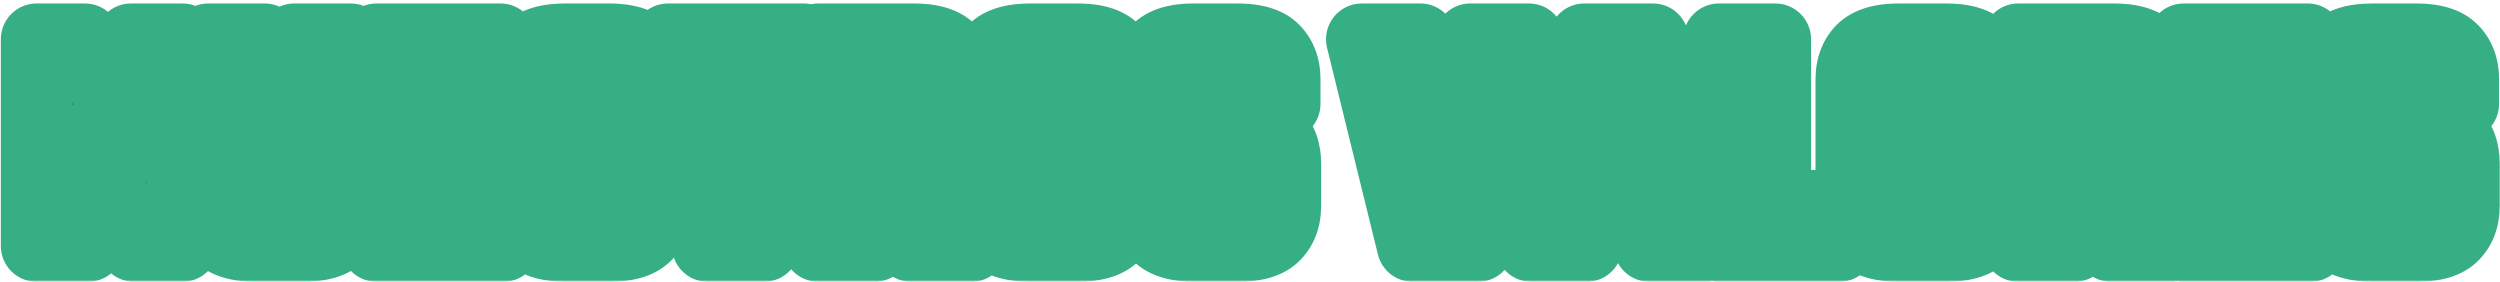<?xml version="1.0" encoding="UTF-8"?> <svg xmlns="http://www.w3.org/2000/svg" width="559" height="63" viewBox="0 0 559 63" fill="none"><mask id="path-1-outside-1_141_74" maskUnits="userSpaceOnUse" x="-0.5" y="0" width="560" height="63" fill="black"><rect fill="white" x="-0.5" width="560" height="63"></rect><path d="M29.281 8.776H40.801V55H30.001L19.705 30.736V55H8.185V8.776H18.985L29.281 33.472V8.776ZM65.799 44.416V8.776H78.399V46.072C78.399 48.76 77.583 50.92 75.951 52.552C74.367 54.184 71.655 55 67.815 55H61.623V46H63.999C64.623 46 65.079 45.88 65.367 45.64C65.655 45.352 65.799 44.944 65.799 44.416ZM59.175 8.776V44.416C59.175 44.944 59.319 45.352 59.607 45.64C59.895 45.88 60.351 46 60.975 46H63.351V55H57.159C53.319 55 50.583 54.184 48.951 52.552C47.367 50.92 46.575 48.76 46.575 46.072V8.776H59.175ZM84.192 8.776H96.793V55H84.192V8.776ZM109.825 27.208V36.208H89.593V27.208H109.825ZM111.913 8.776V17.776H88.656V8.776H111.913ZM112.561 46V55H88.656V46H112.561ZM134.248 44.416V37.864C134.248 37.336 134.104 36.952 133.816 36.712C133.528 36.424 133.072 36.28 132.448 36.28H125.536C121.792 36.28 119.224 35.44 117.832 33.76C116.488 32.08 115.816 29.896 115.816 27.208V17.704C115.816 15.016 116.608 12.856 118.192 11.224C119.776 9.592 122.488 8.776 126.328 8.776H136.192C140.032 8.776 142.744 9.592 144.328 11.224C145.912 12.856 146.704 15.016 146.704 17.704V23.248H134.104V19.36C134.104 18.832 133.96 18.448 133.672 18.208C133.384 17.92 132.928 17.776 132.304 17.776H130.216C129.592 17.776 129.136 17.92 128.848 18.208C128.56 18.448 128.416 18.832 128.416 19.36V26.2C128.416 26.728 128.56 27.136 128.848 27.424C129.136 27.664 129.592 27.784 130.216 27.784H136.984C140.728 27.784 143.296 28.576 144.688 30.16C146.128 31.744 146.848 33.88 146.848 36.568V46.072C146.848 48.76 146.056 50.92 144.472 52.552C142.888 54.184 140.176 55 136.336 55H126.544C122.704 55 119.968 54.184 118.336 52.552C116.752 50.92 115.96 48.76 115.96 46.072V40.528H128.56V44.416C128.56 44.944 128.704 45.352 128.992 45.64C129.28 45.88 129.736 46 130.36 46H132.448C133.072 46 133.528 45.88 133.816 45.64C134.104 45.352 134.248 44.944 134.248 44.416ZM158.239 13.096H170.839V55H158.239V13.096ZM179.767 8.776V17.776H149.383V8.776H179.767ZM202.35 28.432V19.36C202.35 18.832 202.206 18.448 201.918 18.208C201.63 17.92 201.174 17.776 200.55 17.776H187.158V8.776H204.366C208.206 8.776 210.918 9.592 212.502 11.224C214.134 12.856 214.95 15.016 214.95 17.704V29.656C214.95 32.344 214.134 34.504 212.502 36.136C210.918 37.768 208.206 38.584 204.366 38.584H187.158V30.016H200.55C201.174 30.016 201.63 29.896 201.918 29.656C202.206 29.368 202.35 28.96 202.35 28.432ZM182.982 8.776H195.582V55H182.982V8.776ZM194.142 33.544H206.454L217.254 55H203.718L194.142 33.544ZM238.974 28.072V19.36C238.974 18.832 238.83 18.448 238.542 18.208C238.254 17.92 237.798 17.776 237.174 17.776H234.798V8.776H240.99C244.83 8.776 247.542 9.592 249.126 11.224C250.758 12.856 251.574 15.016 251.574 17.704V28.072H238.974ZM238.974 44.416V27.136H251.574V46.072C251.574 48.76 250.758 50.92 249.126 52.552C247.542 54.184 244.83 55 240.99 55H234.798V46H237.174C237.798 46 238.254 45.88 238.542 45.64C238.83 45.352 238.974 44.944 238.974 44.416ZM232.35 19.36V28.072H219.75V17.704C219.75 15.016 220.542 12.856 222.126 11.224C223.758 9.592 226.494 8.776 230.334 8.776H236.526V17.776H234.15C233.526 17.776 233.07 17.92 232.782 18.208C232.494 18.448 232.35 18.832 232.35 19.36ZM232.35 27.136V44.416C232.35 44.944 232.494 45.352 232.782 45.64C233.07 45.88 233.526 46 234.15 46H236.526V55H230.334C226.494 55 223.758 54.184 222.126 52.552C220.542 50.92 219.75 48.76 219.75 46.072V27.136H232.35ZM274.803 44.416V37.864C274.803 37.336 274.659 36.952 274.371 36.712C274.083 36.424 273.627 36.28 273.003 36.28H266.091C262.347 36.28 259.779 35.44 258.387 33.76C257.043 32.08 256.371 29.896 256.371 27.208V17.704C256.371 15.016 257.163 12.856 258.747 11.224C260.331 9.592 263.043 8.776 266.883 8.776H276.747C280.587 8.776 283.299 9.592 284.883 11.224C286.467 12.856 287.259 15.016 287.259 17.704V23.248H274.659V19.36C274.659 18.832 274.515 18.448 274.227 18.208C273.939 17.92 273.483 17.776 272.859 17.776H270.771C270.147 17.776 269.691 17.92 269.403 18.208C269.115 18.448 268.971 18.832 268.971 19.36V26.2C268.971 26.728 269.115 27.136 269.403 27.424C269.691 27.664 270.147 27.784 270.771 27.784H277.539C281.283 27.784 283.851 28.576 285.243 30.16C286.683 31.744 287.403 33.88 287.403 36.568V46.072C287.403 48.76 286.611 50.92 285.027 52.552C283.443 54.184 280.731 55 276.891 55H267.099C263.259 55 260.523 54.184 258.891 52.552C257.307 50.92 256.515 48.76 256.515 46.072V40.528H269.115V44.416C269.115 44.944 269.259 45.352 269.547 45.64C269.835 45.88 270.291 46 270.915 46H273.003C273.627 46 274.083 45.88 274.371 45.64C274.659 45.352 274.803 44.944 274.803 44.416ZM328.76 8.776H341.864L330.488 55H315.872L304.496 8.776H317.6L323.144 39.664L328.76 8.776ZM373.559 39.16V48.088H350.447V39.16H373.559ZM381.479 55H368.807L361.895 22.528L354.767 55H342.383L354.263 8.776H369.599L381.479 55ZM384.357 8.776H396.957V55H384.357V8.776ZM388.533 55V46H411.285V55H388.533ZM433.177 28.072V19.36C433.177 18.832 433.033 18.448 432.745 18.208C432.457 17.92 432.001 17.776 431.377 17.776H429.001V8.776H435.193C439.033 8.776 441.745 9.592 443.329 11.224C444.961 12.856 445.777 15.016 445.777 17.704V28.072H433.177ZM433.177 44.416V27.136H445.777V46.072C445.777 48.76 444.961 50.92 443.329 52.552C441.745 54.184 439.033 55 435.193 55H429.001V46H431.377C432.001 46 432.457 45.88 432.745 45.64C433.033 45.352 433.177 44.944 433.177 44.416ZM426.553 19.36V28.072H413.953V17.704C413.953 15.016 414.745 12.856 416.329 11.224C417.961 9.592 420.697 8.776 424.537 8.776H430.729V17.776H428.353C427.729 17.776 427.273 17.92 426.985 18.208C426.697 18.448 426.553 18.832 426.553 19.36ZM426.553 27.136V44.416C426.553 44.944 426.697 45.352 426.985 45.64C427.273 45.88 427.729 46 428.353 46H430.729V55H424.537C420.697 55 417.961 54.184 416.329 52.552C414.745 50.92 413.953 48.76 413.953 46.072V27.136H426.553ZM470.662 28.432V19.36C470.662 18.832 470.518 18.448 470.23 18.208C469.942 17.92 469.486 17.776 468.862 17.776H455.47V8.776H472.678C476.518 8.776 479.23 9.592 480.814 11.224C482.446 12.856 483.262 15.016 483.262 17.704V29.656C483.262 32.344 482.446 34.504 480.814 36.136C479.23 37.768 476.518 38.584 472.678 38.584H455.47V30.016H468.862C469.486 30.016 469.942 29.896 470.23 29.656C470.518 29.368 470.662 28.96 470.662 28.432ZM451.294 8.776H463.894V55H451.294V8.776ZM462.454 33.544H474.766L485.566 55H472.03L462.454 33.544ZM488.278 8.776H500.878V55H488.278V8.776ZM513.91 27.208V36.208H493.678V27.208H513.91ZM515.998 8.776V17.776H492.742V8.776H515.998ZM516.646 46V55H492.742V46H516.646ZM538.334 44.416V37.864C538.334 37.336 538.19 36.952 537.902 36.712C537.614 36.424 537.158 36.28 536.534 36.28H529.622C525.878 36.28 523.31 35.44 521.918 33.76C520.574 32.08 519.902 29.896 519.902 27.208V17.704C519.902 15.016 520.694 12.856 522.278 11.224C523.862 9.592 526.574 8.776 530.414 8.776H540.278C544.118 8.776 546.83 9.592 548.414 11.224C549.998 12.856 550.79 15.016 550.79 17.704V23.248H538.19V19.36C538.19 18.832 538.046 18.448 537.758 18.208C537.47 17.92 537.014 17.776 536.39 17.776H534.302C533.678 17.776 533.222 17.92 532.934 18.208C532.646 18.448 532.502 18.832 532.502 19.36V26.2C532.502 26.728 532.646 27.136 532.934 27.424C533.222 27.664 533.678 27.784 534.302 27.784H541.07C544.814 27.784 547.382 28.576 548.774 30.16C550.214 31.744 550.934 33.88 550.934 36.568V46.072C550.934 48.76 550.142 50.92 548.558 52.552C546.974 54.184 544.262 55 540.422 55H530.63C526.79 55 524.054 54.184 522.422 52.552C520.838 50.92 520.046 48.76 520.046 46.072V40.528H532.646V44.416C532.646 44.944 532.79 45.352 533.078 45.64C533.366 45.88 533.822 46 534.446 46H536.534C537.158 46 537.614 45.88 537.902 45.64C538.19 45.352 538.334 44.944 538.334 44.416Z"></path></mask><path d="M29.281 8.776H40.801V55H30.001L19.705 30.736V55H8.185V8.776H18.985L29.281 33.472V8.776ZM65.799 44.416V8.776H78.399V46.072C78.399 48.76 77.583 50.92 75.951 52.552C74.367 54.184 71.655 55 67.815 55H61.623V46H63.999C64.623 46 65.079 45.88 65.367 45.64C65.655 45.352 65.799 44.944 65.799 44.416ZM59.175 8.776V44.416C59.175 44.944 59.319 45.352 59.607 45.64C59.895 45.88 60.351 46 60.975 46H63.351V55H57.159C53.319 55 50.583 54.184 48.951 52.552C47.367 50.92 46.575 48.76 46.575 46.072V8.776H59.175ZM84.192 8.776H96.793V55H84.192V8.776ZM109.825 27.208V36.208H89.593V27.208H109.825ZM111.913 8.776V17.776H88.656V8.776H111.913ZM112.561 46V55H88.656V46H112.561ZM134.248 44.416V37.864C134.248 37.336 134.104 36.952 133.816 36.712C133.528 36.424 133.072 36.28 132.448 36.28H125.536C121.792 36.28 119.224 35.44 117.832 33.76C116.488 32.08 115.816 29.896 115.816 27.208V17.704C115.816 15.016 116.608 12.856 118.192 11.224C119.776 9.592 122.488 8.776 126.328 8.776H136.192C140.032 8.776 142.744 9.592 144.328 11.224C145.912 12.856 146.704 15.016 146.704 17.704V23.248H134.104V19.36C134.104 18.832 133.96 18.448 133.672 18.208C133.384 17.92 132.928 17.776 132.304 17.776H130.216C129.592 17.776 129.136 17.92 128.848 18.208C128.56 18.448 128.416 18.832 128.416 19.36V26.2C128.416 26.728 128.56 27.136 128.848 27.424C129.136 27.664 129.592 27.784 130.216 27.784H136.984C140.728 27.784 143.296 28.576 144.688 30.16C146.128 31.744 146.848 33.88 146.848 36.568V46.072C146.848 48.76 146.056 50.92 144.472 52.552C142.888 54.184 140.176 55 136.336 55H126.544C122.704 55 119.968 54.184 118.336 52.552C116.752 50.92 115.96 48.76 115.96 46.072V40.528H128.56V44.416C128.56 44.944 128.704 45.352 128.992 45.64C129.28 45.88 129.736 46 130.36 46H132.448C133.072 46 133.528 45.88 133.816 45.64C134.104 45.352 134.248 44.944 134.248 44.416ZM158.239 13.096H170.839V55H158.239V13.096ZM179.767 8.776V17.776H149.383V8.776H179.767ZM202.35 28.432V19.36C202.35 18.832 202.206 18.448 201.918 18.208C201.63 17.92 201.174 17.776 200.55 17.776H187.158V8.776H204.366C208.206 8.776 210.918 9.592 212.502 11.224C214.134 12.856 214.95 15.016 214.95 17.704V29.656C214.95 32.344 214.134 34.504 212.502 36.136C210.918 37.768 208.206 38.584 204.366 38.584H187.158V30.016H200.55C201.174 30.016 201.63 29.896 201.918 29.656C202.206 29.368 202.35 28.96 202.35 28.432ZM182.982 8.776H195.582V55H182.982V8.776ZM194.142 33.544H206.454L217.254 55H203.718L194.142 33.544ZM238.974 28.072V19.36C238.974 18.832 238.83 18.448 238.542 18.208C238.254 17.92 237.798 17.776 237.174 17.776H234.798V8.776H240.99C244.83 8.776 247.542 9.592 249.126 11.224C250.758 12.856 251.574 15.016 251.574 17.704V28.072H238.974ZM238.974 44.416V27.136H251.574V46.072C251.574 48.76 250.758 50.92 249.126 52.552C247.542 54.184 244.83 55 240.99 55H234.798V46H237.174C237.798 46 238.254 45.88 238.542 45.64C238.83 45.352 238.974 44.944 238.974 44.416ZM232.35 19.36V28.072H219.75V17.704C219.75 15.016 220.542 12.856 222.126 11.224C223.758 9.592 226.494 8.776 230.334 8.776H236.526V17.776H234.15C233.526 17.776 233.07 17.92 232.782 18.208C232.494 18.448 232.35 18.832 232.35 19.36ZM232.35 27.136V44.416C232.35 44.944 232.494 45.352 232.782 45.64C233.07 45.88 233.526 46 234.15 46H236.526V55H230.334C226.494 55 223.758 54.184 222.126 52.552C220.542 50.92 219.75 48.76 219.75 46.072V27.136H232.35ZM274.803 44.416V37.864C274.803 37.336 274.659 36.952 274.371 36.712C274.083 36.424 273.627 36.28 273.003 36.28H266.091C262.347 36.28 259.779 35.44 258.387 33.76C257.043 32.08 256.371 29.896 256.371 27.208V17.704C256.371 15.016 257.163 12.856 258.747 11.224C260.331 9.592 263.043 8.776 266.883 8.776H276.747C280.587 8.776 283.299 9.592 284.883 11.224C286.467 12.856 287.259 15.016 287.259 17.704V23.248H274.659V19.36C274.659 18.832 274.515 18.448 274.227 18.208C273.939 17.92 273.483 17.776 272.859 17.776H270.771C270.147 17.776 269.691 17.92 269.403 18.208C269.115 18.448 268.971 18.832 268.971 19.36V26.2C268.971 26.728 269.115 27.136 269.403 27.424C269.691 27.664 270.147 27.784 270.771 27.784H277.539C281.283 27.784 283.851 28.576 285.243 30.16C286.683 31.744 287.403 33.88 287.403 36.568V46.072C287.403 48.76 286.611 50.92 285.027 52.552C283.443 54.184 280.731 55 276.891 55H267.099C263.259 55 260.523 54.184 258.891 52.552C257.307 50.92 256.515 48.76 256.515 46.072V40.528H269.115V44.416C269.115 44.944 269.259 45.352 269.547 45.64C269.835 45.88 270.291 46 270.915 46H273.003C273.627 46 274.083 45.88 274.371 45.64C274.659 45.352 274.803 44.944 274.803 44.416ZM328.76 8.776H341.864L330.488 55H315.872L304.496 8.776H317.6L323.144 39.664L328.76 8.776ZM373.559 39.16V48.088H350.447V39.16H373.559ZM381.479 55H368.807L361.895 22.528L354.767 55H342.383L354.263 8.776H369.599L381.479 55ZM384.357 8.776H396.957V55H384.357V8.776ZM388.533 55V46H411.285V55H388.533ZM433.177 28.072V19.36C433.177 18.832 433.033 18.448 432.745 18.208C432.457 17.92 432.001 17.776 431.377 17.776H429.001V8.776H435.193C439.033 8.776 441.745 9.592 443.329 11.224C444.961 12.856 445.777 15.016 445.777 17.704V28.072H433.177ZM433.177 44.416V27.136H445.777V46.072C445.777 48.76 444.961 50.92 443.329 52.552C441.745 54.184 439.033 55 435.193 55H429.001V46H431.377C432.001 46 432.457 45.88 432.745 45.64C433.033 45.352 433.177 44.944 433.177 44.416ZM426.553 19.36V28.072H413.953V17.704C413.953 15.016 414.745 12.856 416.329 11.224C417.961 9.592 420.697 8.776 424.537 8.776H430.729V17.776H428.353C427.729 17.776 427.273 17.92 426.985 18.208C426.697 18.448 426.553 18.832 426.553 19.36ZM426.553 27.136V44.416C426.553 44.944 426.697 45.352 426.985 45.64C427.273 45.88 427.729 46 428.353 46H430.729V55H424.537C420.697 55 417.961 54.184 416.329 52.552C414.745 50.92 413.953 48.76 413.953 46.072V27.136H426.553ZM470.662 28.432V19.36C470.662 18.832 470.518 18.448 470.23 18.208C469.942 17.92 469.486 17.776 468.862 17.776H455.47V8.776H472.678C476.518 8.776 479.23 9.592 480.814 11.224C482.446 12.856 483.262 15.016 483.262 17.704V29.656C483.262 32.344 482.446 34.504 480.814 36.136C479.23 37.768 476.518 38.584 472.678 38.584H455.47V30.016H468.862C469.486 30.016 469.942 29.896 470.23 29.656C470.518 29.368 470.662 28.96 470.662 28.432ZM451.294 8.776H463.894V55H451.294V8.776ZM462.454 33.544H474.766L485.566 55H472.03L462.454 33.544ZM488.278 8.776H500.878V55H488.278V8.776ZM513.91 27.208V36.208H493.678V27.208H513.91ZM515.998 8.776V17.776H492.742V8.776H515.998ZM516.646 46V55H492.742V46H516.646ZM538.334 44.416V37.864C538.334 37.336 538.19 36.952 537.902 36.712C537.614 36.424 537.158 36.28 536.534 36.28H529.622C525.878 36.28 523.31 35.44 521.918 33.76C520.574 32.08 519.902 29.896 519.902 27.208V17.704C519.902 15.016 520.694 12.856 522.278 11.224C523.862 9.592 526.574 8.776 530.414 8.776H540.278C544.118 8.776 546.83 9.592 548.414 11.224C549.998 12.856 550.79 15.016 550.79 17.704V23.248H538.19V19.36C538.19 18.832 538.046 18.448 537.758 18.208C537.47 17.92 537.014 17.776 536.39 17.776H534.302C533.678 17.776 533.222 17.92 532.934 18.208C532.646 18.448 532.502 18.832 532.502 19.36V26.2C532.502 26.728 532.646 27.136 532.934 27.424C533.222 27.664 533.678 27.784 534.302 27.784H541.07C544.814 27.784 547.382 28.576 548.774 30.16C550.214 31.744 550.934 33.88 550.934 36.568V46.072C550.934 48.76 550.142 50.92 548.558 52.552C546.974 54.184 544.262 55 540.422 55H530.63C526.79 55 524.054 54.184 522.422 52.552C520.838 50.92 520.046 48.76 520.046 46.072V40.528H532.646V44.416C532.646 44.944 532.79 45.352 533.078 45.64C533.366 45.88 533.822 46 534.446 46H536.534C537.158 46 537.614 45.88 537.902 45.64C538.19 45.352 538.334 44.944 538.334 44.416Z" fill="#2D6B56"></path><path d="M29.281 8.776V0.776C24.862 0.776 21.281 4.358 21.281 8.776H29.281ZM40.801 8.776H48.801C48.801 4.358 45.219 0.776 40.801 0.776V8.776ZM40.801 55V63C45.219 63 48.801 59.418 48.801 55H40.801ZM30.001 55L22.636 58.125C23.89 61.081 26.79 63 30.001 63V55ZM19.705 30.736L27.069 27.611C25.583 24.11 21.838 22.138 18.11 22.896C14.383 23.655 11.705 26.932 11.705 30.736H19.705ZM19.705 55V63C24.123 63 27.705 59.418 27.705 55H19.705ZM8.185 55H0.185C0.185 59.418 3.766 63 8.185 63V55ZM8.185 8.776V0.776C3.766 0.776 0.185 4.358 0.185 8.776H8.185ZM18.985 8.776L26.369 5.698C25.126 2.717 22.214 0.776 18.985 0.776V8.776ZM29.281 33.472L21.897 36.55C23.364 40.07 27.111 42.065 30.85 41.316C34.589 40.568 37.281 37.285 37.281 33.472H29.281ZM29.281 8.776V16.776H40.801V8.776V0.776H29.281V8.776ZM40.801 8.776H32.801V55H40.801H48.801V8.776H40.801ZM40.801 55V47H30.001V55V63H40.801V55ZM30.001 55L37.365 51.875L27.069 27.611L19.705 30.736L12.34 33.861L22.636 58.125L30.001 55ZM19.705 30.736H11.705V55H19.705H27.705V30.736H19.705ZM19.705 55V47H8.185V55V63H19.705V55ZM8.185 55H16.185V8.776H8.185H0.185V55H8.185ZM8.185 8.776V16.776H18.985V8.776V0.776H8.185V8.776ZM18.985 8.776L11.601 11.854L21.897 36.55L29.281 33.472L36.665 30.393L26.369 5.698L18.985 8.776ZM29.281 33.472H37.281V8.776H29.281H21.281V33.472H29.281ZM65.799 8.776V0.776C61.381 0.776 57.799 4.358 57.799 8.776H65.799ZM78.399 8.776H86.399C86.399 4.358 82.818 0.776 78.399 0.776V8.776ZM75.951 52.552L70.294 46.895C70.266 46.923 70.238 46.952 70.211 46.98L75.951 52.552ZM61.623 55H53.623C53.623 59.418 57.205 63 61.623 63V55ZM61.623 46V38C57.205 38 53.623 41.582 53.623 46H61.623ZM65.367 45.64L70.489 51.786C70.674 51.631 70.853 51.468 71.024 51.297L65.367 45.64ZM59.175 8.776H67.175C67.175 4.358 63.594 0.776 59.175 0.776V8.776ZM59.607 45.64L53.95 51.297C54.121 51.468 54.3 51.631 54.486 51.786L59.607 45.64ZM63.351 46H71.351C71.351 41.582 67.77 38 63.351 38V46ZM63.351 55V63C67.77 63 71.351 59.418 71.351 55H63.351ZM48.951 52.552L43.211 58.124C43.238 58.152 43.266 58.181 43.294 58.209L48.951 52.552ZM46.575 8.776V0.776C42.157 0.776 38.575 4.358 38.575 8.776H46.575ZM65.799 44.416H73.799V8.776H65.799H57.799V44.416H65.799ZM65.799 8.776V16.776H78.399V8.776V0.776H65.799V8.776ZM78.399 8.776H70.399V46.072H78.399H86.399V8.776H78.399ZM78.399 46.072H70.399C70.399 46.606 70.319 46.839 70.303 46.881C70.295 46.904 70.293 46.903 70.301 46.89C70.309 46.878 70.311 46.878 70.294 46.895L75.951 52.552L81.608 58.209C84.988 54.829 86.399 50.504 86.399 46.072H78.399ZM75.951 52.552L70.211 46.98C70.573 46.607 70.791 46.617 70.424 46.727C70.028 46.846 69.212 47 67.815 47V55V63C72.412 63 77.844 62.089 81.692 58.124L75.951 52.552ZM67.815 55V47H61.623V55V63H67.815V55ZM61.623 55H69.623V46H61.623H53.623V55H61.623ZM61.623 46V54H63.999V46V38H61.623V46ZM63.999 46V54C65.348 54 68.077 53.796 70.489 51.786L65.367 45.64L60.246 39.494C61.202 38.697 62.152 38.337 62.773 38.173C63.384 38.013 63.831 38 63.999 38V46ZM65.367 45.64L71.024 51.297C73.22 49.101 73.799 46.41 73.799 44.416H65.799H57.799C57.799 43.478 58.09 41.603 59.711 39.983L65.367 45.64ZM59.175 8.776H51.175V44.416H59.175H67.175V8.776H59.175ZM59.175 44.416H51.175C51.175 46.41 51.755 49.101 53.95 51.297L59.607 45.64L65.264 39.983C66.884 41.603 67.175 43.478 67.175 44.416H59.175ZM59.607 45.64L54.486 51.786C56.898 53.796 59.627 54 60.975 54V46V38C61.143 38 61.59 38.013 62.201 38.173C62.822 38.337 63.772 38.697 64.729 39.494L59.607 45.64ZM60.975 46V54H63.351V46V38H60.975V46ZM63.351 46H55.351V55H63.351H71.351V46H63.351ZM63.351 55V47H57.159V55V63H63.351V55ZM57.159 55V47C55.765 47 54.934 46.847 54.514 46.722C54.121 46.605 54.288 46.575 54.608 46.895L48.951 52.552L43.294 58.209C47.161 62.075 52.53 63 57.159 63V55ZM48.951 52.552L54.692 46.98C54.681 46.969 54.684 46.971 54.691 46.981C54.697 46.992 54.692 46.987 54.68 46.954C54.657 46.891 54.575 46.632 54.575 46.072H46.575H38.575C38.575 50.435 39.918 54.731 43.211 58.124L48.951 52.552ZM46.575 46.072H54.575V8.776H46.575H38.575V46.072H46.575ZM46.575 8.776V16.776H59.175V8.776V0.776H46.575V8.776ZM84.192 8.776V0.776C79.774 0.776 76.192 4.358 76.192 8.776H84.192ZM96.793 8.776H104.793C104.793 4.358 101.211 0.776 96.793 0.776V8.776ZM96.793 55V63C101.211 63 104.793 59.418 104.793 55H96.793ZM84.192 55H76.192C76.192 59.418 79.774 63 84.192 63V55ZM109.825 27.208H117.825C117.825 22.79 114.243 19.208 109.825 19.208V27.208ZM109.825 36.208V44.208C114.243 44.208 117.825 40.626 117.825 36.208H109.825ZM89.593 36.208H81.593C81.593 40.626 85.174 44.208 89.593 44.208V36.208ZM89.593 27.208V19.208C85.174 19.208 81.593 22.79 81.593 27.208H89.593ZM111.912 8.776H119.913C119.913 4.358 116.331 0.776 111.912 0.776V8.776ZM111.912 17.776V25.776C116.331 25.776 119.913 22.194 119.913 17.776H111.912ZM88.656 17.776H80.656C80.656 22.194 84.238 25.776 88.656 25.776V17.776ZM88.656 8.776V0.776C84.238 0.776 80.656 4.358 80.656 8.776H88.656ZM112.561 46H120.561C120.561 41.582 116.979 38 112.561 38V46ZM112.561 55V63C116.979 63 120.561 59.418 120.561 55H112.561ZM88.656 55H80.656C80.656 59.418 84.238 63 88.656 63V55ZM88.656 46V38C84.238 38 80.656 41.582 80.656 46H88.656ZM84.192 8.776V16.776H96.793V8.776V0.776H84.192V8.776ZM96.793 8.776H88.793V55H96.793H104.793V8.776H96.793ZM96.793 55V47H84.192V55V63H96.793V55ZM84.192 55H92.192V8.776H84.192H76.192V55H84.192ZM109.825 27.208H101.825V36.208H109.825H117.825V27.208H109.825ZM109.825 36.208V28.208H89.593V36.208V44.208H109.825V36.208ZM89.593 36.208H97.593V27.208H89.593H81.593V36.208H89.593ZM89.593 27.208V35.208H109.825V27.208V19.208H89.593V27.208ZM111.912 8.776H103.912V17.776H111.912H119.913V8.776H111.912ZM111.912 17.776V9.776H88.656V17.776V25.776H111.912V17.776ZM88.656 17.776H96.656V8.776H88.656H80.656V17.776H88.656ZM88.656 8.776V16.776H111.912V8.776V0.776H88.656V8.776ZM112.561 46H104.561V55H112.561H120.561V46H112.561ZM112.561 55V47H88.656V55V63H112.561V55ZM88.656 55H96.656V46H88.656H80.656V55H88.656ZM88.656 46V54H112.561V46V38H88.656V46ZM133.816 36.712L128.159 42.369C128.33 42.54 128.509 42.703 128.695 42.858L133.816 36.712ZM117.832 33.76L111.585 38.758C111.614 38.793 111.643 38.829 111.672 38.864L117.832 33.76ZM118.192 11.224L112.452 5.652L112.452 5.652L118.192 11.224ZM144.328 11.224L150.069 5.652L150.069 5.652L144.328 11.224ZM146.704 23.248V31.248C151.123 31.248 154.704 27.666 154.704 23.248H146.704ZM134.104 23.248H126.104C126.104 27.666 129.686 31.248 134.104 31.248V23.248ZM133.672 18.208L128.015 23.865C128.186 24.036 128.365 24.199 128.551 24.354L133.672 18.208ZM128.848 18.208L133.97 24.354C134.155 24.199 134.334 24.036 134.505 23.865L128.848 18.208ZM128.848 27.424L123.191 33.081C123.362 33.252 123.541 33.415 123.727 33.57L128.848 27.424ZM144.688 30.16L138.679 35.441C138.709 35.475 138.739 35.508 138.769 35.541L144.688 30.16ZM144.472 52.552L150.213 58.124L150.213 58.124L144.472 52.552ZM118.336 52.552L112.596 58.124C112.623 58.152 112.651 58.181 112.679 58.209L118.336 52.552ZM115.96 40.528V32.528C111.542 32.528 107.96 36.11 107.96 40.528H115.96ZM128.56 40.528H136.56C136.56 36.11 132.979 32.528 128.56 32.528V40.528ZM128.992 45.64L123.335 51.297C123.506 51.468 123.685 51.631 123.871 51.786L128.992 45.64ZM133.816 45.64L138.938 51.786C139.123 51.631 139.302 51.468 139.473 51.297L133.816 45.64ZM134.248 44.416H142.248V37.864H134.248H126.248V44.416H134.248ZM134.248 37.864H142.248C142.248 35.973 141.705 32.873 138.938 30.566L133.816 36.712L128.695 42.858C126.503 41.031 126.248 38.699 126.248 37.864H134.248ZM133.816 36.712L139.473 31.055C137.051 28.633 134.088 28.28 132.448 28.28V36.28V44.28C132.057 44.28 130.005 44.215 128.159 42.369L133.816 36.712ZM132.448 36.28V28.28H125.536V36.28V44.28H132.448V36.28ZM125.536 36.28V28.28C124.208 28.28 123.527 28.124 123.289 28.046C123.099 27.984 123.518 28.084 123.992 28.656L117.832 33.76L111.672 38.864C115.387 43.348 121.05 44.28 125.536 44.28V36.28ZM117.832 33.76L124.079 28.762C124.074 28.756 124.025 28.7 123.966 28.509C123.902 28.3 123.816 27.891 123.816 27.208H115.816H107.816C107.816 31.249 108.847 35.335 111.585 38.758L117.832 33.76ZM115.816 27.208H123.816V17.704H115.816H107.816V27.208H115.816ZM115.816 17.704H123.816C123.816 17.145 123.898 16.885 123.921 16.822C123.933 16.789 123.938 16.785 123.932 16.795C123.925 16.805 123.922 16.807 123.933 16.796L118.192 11.224L112.452 5.652C109.159 9.044 107.816 13.341 107.816 17.704H115.816ZM118.192 11.224L123.933 16.796C123.57 17.169 123.352 17.159 123.719 17.049C124.115 16.93 124.931 16.776 126.328 16.776V8.776V0.776C121.731 0.776 116.3 1.687 112.452 5.652L118.192 11.224ZM126.328 8.776V16.776H136.192V8.776V0.776H126.328V8.776ZM136.192 8.776V16.776C137.589 16.776 138.405 16.93 138.801 17.049C139.168 17.159 138.95 17.169 138.588 16.796L144.328 11.224L150.069 5.652C146.221 1.687 140.789 0.776 136.192 0.776V8.776ZM144.328 11.224L138.588 16.796C138.598 16.807 138.595 16.805 138.589 16.795C138.582 16.785 138.587 16.789 138.599 16.822C138.622 16.885 138.704 17.145 138.704 17.704H146.704H154.704C154.704 13.341 153.361 9.044 150.069 5.652L144.328 11.224ZM146.704 17.704H138.704V23.248H146.704H154.704V17.704H146.704ZM146.704 23.248V15.248H134.104V23.248V31.248H146.704V23.248ZM134.104 23.248H142.104V19.36H134.104H126.104V23.248H134.104ZM134.104 19.36H142.104C142.104 17.469 141.561 14.369 138.794 12.062L133.672 18.208L128.551 24.354C126.359 22.527 126.104 20.195 126.104 19.36H134.104ZM133.672 18.208L139.329 12.551C136.907 10.129 133.944 9.776 132.304 9.776V17.776V25.776C131.913 25.776 129.861 25.711 128.015 23.865L133.672 18.208ZM132.304 17.776V9.776H130.216V17.776V25.776H132.304V17.776ZM130.216 17.776V9.776C128.577 9.776 125.613 10.129 123.191 12.551L128.848 18.208L134.505 23.865C132.659 25.711 130.608 25.776 130.216 25.776V17.776ZM128.848 18.208L123.727 12.062C120.959 14.369 120.416 17.469 120.416 19.36H128.416H136.416C136.416 20.195 136.161 22.527 133.97 24.354L128.848 18.208ZM128.416 19.36H120.416V26.2H128.416H136.416V19.36H128.416ZM128.416 26.2H120.416C120.416 28.194 120.995 30.885 123.191 33.081L128.848 27.424L134.505 21.767C136.125 23.387 136.416 25.262 136.416 26.2H128.416ZM128.848 27.424L123.727 33.57C126.139 35.58 128.868 35.784 130.216 35.784V27.784V19.784C130.384 19.784 130.831 19.797 131.442 19.957C132.063 20.121 133.013 20.481 133.97 21.278L128.848 27.424ZM130.216 27.784V35.784H136.984V27.784V19.784H130.216V27.784ZM136.984 27.784V35.784C138.346 35.784 139.074 35.934 139.361 36.023C139.615 36.101 139.193 36.026 138.679 35.441L144.688 30.16L150.698 24.879C146.952 20.617 141.356 19.784 136.984 19.784V27.784ZM144.688 30.16L138.769 35.541C138.707 35.473 138.701 35.428 138.727 35.505C138.762 35.609 138.848 35.93 138.848 36.568H146.848H154.848C154.848 32.419 153.704 28.185 150.608 24.779L144.688 30.16ZM146.848 36.568H138.848V46.072H146.848H154.848V36.568H146.848ZM146.848 46.072H138.848C138.848 46.632 138.766 46.891 138.743 46.954C138.731 46.987 138.726 46.992 138.733 46.981C138.739 46.971 138.742 46.969 138.732 46.98L144.472 52.552L150.213 58.124C153.505 54.731 154.848 50.435 154.848 46.072H146.848ZM144.472 52.552L138.732 46.98C139.094 46.607 139.312 46.617 138.945 46.727C138.549 46.846 137.733 47 136.336 47V55V63C140.933 63 146.365 62.089 150.213 58.124L144.472 52.552ZM136.336 55V47H126.544V55V63H136.336V55ZM126.544 55V47C125.15 47 124.319 46.847 123.899 46.722C123.506 46.605 123.672 46.575 123.993 46.895L118.336 52.552L112.679 58.209C116.546 62.075 121.915 63 126.544 63V55ZM118.336 52.552L124.077 46.98C124.066 46.969 124.069 46.971 124.076 46.981C124.082 46.992 124.077 46.987 124.065 46.954C124.042 46.891 123.96 46.632 123.96 46.072H115.96H107.96C107.96 50.435 109.303 54.731 112.596 58.124L118.336 52.552ZM115.96 46.072H123.96V40.528H115.96H107.96V46.072H115.96ZM115.96 40.528V48.528H128.56V40.528V32.528H115.96V40.528ZM128.56 40.528H120.56V44.416H128.56H136.56V40.528H128.56ZM128.56 44.416H120.56C120.56 46.41 121.139 49.101 123.335 51.297L128.992 45.64L134.649 39.983C136.269 41.603 136.56 43.478 136.56 44.416H128.56ZM128.992 45.64L123.871 51.786C126.283 53.796 129.012 54 130.36 54V46V38C130.528 38 130.975 38.013 131.586 38.173C132.207 38.337 133.157 38.697 134.114 39.494L128.992 45.64ZM130.36 46V54H132.448V46V38H130.36V46ZM132.448 46V54C133.797 54 136.526 53.796 138.938 51.786L133.816 45.64L128.695 39.494C129.651 38.697 130.601 38.337 131.222 38.173C131.833 38.013 132.28 38 132.448 38V46ZM133.816 45.64L139.473 51.297C141.669 49.101 142.248 46.41 142.248 44.416H134.248H126.248C126.248 43.478 126.539 41.603 128.159 39.983L133.816 45.64ZM158.239 13.096V5.096C153.821 5.096 150.239 8.678 150.239 13.096H158.239ZM170.839 13.096H178.839C178.839 8.678 175.258 5.096 170.839 5.096V13.096ZM170.839 55V63C175.258 63 178.839 59.418 178.839 55H170.839ZM158.239 55H150.239C150.239 59.418 153.821 63 158.239 63V55ZM179.767 8.776H187.767C187.767 4.358 184.186 0.776 179.767 0.776V8.776ZM179.767 17.776V25.776C184.186 25.776 187.767 22.194 187.767 17.776H179.767ZM149.383 17.776H141.383C141.383 22.194 144.965 25.776 149.383 25.776V17.776ZM149.383 8.776V0.776C144.965 0.776 141.383 4.358 141.383 8.776H149.383ZM158.239 13.096V21.096H170.839V13.096V5.096H158.239V13.096ZM170.839 13.096H162.839V55H170.839H178.839V13.096H170.839ZM170.839 55V47H158.239V55V63H170.839V55ZM158.239 55H166.239V13.096H158.239H150.239V55H158.239ZM179.767 8.776H171.767V17.776H179.767H187.767V8.776H179.767ZM179.767 17.776V9.776H149.383V17.776V25.776H179.767V17.776ZM149.383 17.776H157.383V8.776H149.383H141.383V17.776H149.383ZM149.383 8.776V16.776H179.767V8.776V0.776H149.383V8.776ZM201.918 18.208L196.261 23.865C196.432 24.036 196.61 24.199 196.796 24.354L201.918 18.208ZM187.158 17.776H179.158C179.158 22.194 182.739 25.776 187.158 25.776V17.776ZM187.158 8.776V0.776C182.739 0.776 179.158 4.358 179.158 8.776H187.158ZM212.502 11.224L206.761 16.796C206.789 16.824 206.817 16.853 206.845 16.881L212.502 11.224ZM212.502 36.136L206.845 30.479C206.817 30.507 206.789 30.536 206.761 30.564L212.502 36.136ZM187.158 38.584H179.158C179.158 43.002 182.739 46.584 187.158 46.584V38.584ZM187.158 30.016V22.016C182.739 22.016 179.158 25.598 179.158 30.016H187.158ZM201.918 29.656L207.039 35.802C207.225 35.647 207.403 35.484 207.574 35.313L201.918 29.656ZM182.982 8.776V0.776C178.563 0.776 174.982 4.358 174.982 8.776H182.982ZM195.582 8.776H203.582C203.582 4.358 200 0.776 195.582 0.776V8.776ZM195.582 55V63C200 63 203.582 59.418 203.582 55H195.582ZM182.982 55H174.982C174.982 59.418 178.563 63 182.982 63V55ZM194.142 33.544V25.544C191.431 25.544 188.905 26.916 187.43 29.19C185.955 31.464 185.732 34.33 186.836 36.804L194.142 33.544ZM206.454 33.544L213.599 29.947C212.24 27.247 209.476 25.544 206.454 25.544V33.544ZM217.254 55V63C220.03 63 222.608 61.56 224.064 59.197C225.521 56.833 225.648 53.883 224.399 51.403L217.254 55ZM203.718 55L196.412 58.261C197.699 61.143 200.561 63 203.718 63V55ZM202.35 28.432H210.35V19.36H202.35H194.35V28.432H202.35ZM202.35 19.36H210.35C210.35 17.469 209.807 14.369 207.039 12.062L201.918 18.208L196.796 24.354C194.604 22.527 194.35 20.195 194.35 19.36H202.35ZM201.918 18.208L207.574 12.551C205.152 10.129 202.189 9.776 200.55 9.776V17.776V25.776C200.158 25.776 198.107 25.711 196.261 23.865L201.918 18.208ZM200.55 17.776V9.776H187.158V17.776V25.776H200.55V17.776ZM187.158 17.776H195.158V8.776H187.158H179.158V17.776H187.158ZM187.158 8.776V16.776H204.366V8.776V0.776H187.158V8.776ZM204.366 8.776V16.776C205.763 16.776 206.578 16.93 206.975 17.049C207.342 17.159 207.123 17.169 206.761 16.796L212.502 11.224L218.242 5.652C214.394 1.687 208.962 0.776 204.366 0.776V8.776ZM212.502 11.224L206.845 16.881C206.861 16.898 206.859 16.898 206.851 16.886C206.843 16.873 206.845 16.872 206.854 16.895C206.869 16.937 206.95 17.17 206.95 17.704H214.95H222.95C222.95 13.272 221.538 8.947 218.158 5.567L212.502 11.224ZM214.95 17.704H206.95V29.656H214.95H222.95V17.704H214.95ZM214.95 29.656H206.95C206.95 30.19 206.869 30.423 206.854 30.465C206.845 30.488 206.843 30.486 206.851 30.474C206.859 30.462 206.861 30.462 206.845 30.479L212.502 36.136L218.158 41.793C221.538 38.413 222.95 34.088 222.95 29.656H214.95ZM212.502 36.136L206.761 30.564C207.123 30.191 207.342 30.201 206.975 30.311C206.578 30.43 205.763 30.584 204.366 30.584V38.584V46.584C208.962 46.584 214.394 45.673 218.242 41.708L212.502 36.136ZM204.366 38.584V30.584H187.158V38.584V46.584H204.366V38.584ZM187.158 38.584H195.158V30.016H187.158H179.158V38.584H187.158ZM187.158 30.016V38.016H200.55V30.016V22.016H187.158V30.016ZM200.55 30.016V38.016C201.898 38.016 204.627 37.812 207.039 35.802L201.918 29.656L196.796 23.51C197.753 22.713 198.702 22.353 199.324 22.189C199.934 22.029 200.382 22.016 200.55 22.016V30.016ZM201.918 29.656L207.574 35.313C209.77 33.117 210.35 30.426 210.35 28.432H202.35H194.35C194.35 27.494 194.641 25.619 196.261 23.999L201.918 29.656ZM182.982 8.776V16.776H195.582V8.776V0.776H182.982V8.776ZM195.582 8.776H187.582V55H195.582H203.582V8.776H195.582ZM195.582 55V47H182.982V55V63H195.582V55ZM182.982 55H190.982V8.776H182.982H174.982V55H182.982ZM194.142 33.544V41.544H206.454V33.544V25.544H194.142V33.544ZM206.454 33.544L199.308 37.141L210.108 58.597L217.254 55L224.399 51.403L213.599 29.947L206.454 33.544ZM217.254 55V47H203.718V55V63H217.254V55ZM203.718 55L211.023 51.739L201.447 30.284L194.142 33.544L186.836 36.804L196.412 58.261L203.718 55ZM238.974 28.072H230.974C230.974 32.49 234.556 36.072 238.974 36.072V28.072ZM238.542 18.208L232.885 23.865C233.056 24.036 233.235 24.199 233.42 24.354L238.542 18.208ZM234.798 17.776H226.798C226.798 22.194 230.38 25.776 234.798 25.776V17.776ZM234.798 8.776V0.776C230.38 0.776 226.798 4.358 226.798 8.776H234.798ZM249.126 11.224L243.385 16.796C243.413 16.824 243.441 16.853 243.469 16.881L249.126 11.224ZM251.574 28.072V36.072C255.992 36.072 259.574 32.49 259.574 28.072H251.574ZM238.974 27.136V19.136C234.556 19.136 230.974 22.718 230.974 27.136H238.974ZM251.574 27.136H259.574C259.574 22.718 255.992 19.136 251.574 19.136V27.136ZM249.126 52.552L243.469 46.895C243.441 46.923 243.413 46.952 243.385 46.98L249.126 52.552ZM234.798 55H226.798C226.798 59.418 230.38 63 234.798 63V55ZM234.798 46V38C230.38 38 226.798 41.582 226.798 46H234.798ZM238.542 45.64L243.663 51.786C243.849 51.631 244.028 51.468 244.199 51.297L238.542 45.64ZM232.35 28.072V36.072C236.768 36.072 240.35 32.49 240.35 28.072H232.35ZM219.75 28.072H211.75C211.75 32.49 215.332 36.072 219.75 36.072V28.072ZM222.126 11.224L216.469 5.567C216.441 5.595 216.413 5.624 216.385 5.652L222.126 11.224ZM236.526 8.776H244.526C244.526 4.358 240.944 0.776 236.526 0.776V8.776ZM236.526 17.776V25.776C240.944 25.776 244.526 22.194 244.526 17.776H236.526ZM232.782 18.208L237.903 24.354C238.089 24.199 238.268 24.036 238.439 23.865L232.782 18.208ZM232.35 27.136H240.35C240.35 22.718 236.768 19.136 232.35 19.136V27.136ZM232.782 45.64L227.125 51.297C227.296 51.468 227.475 51.631 227.66 51.786L232.782 45.64ZM236.526 46H244.526C244.526 41.582 240.944 38 236.526 38V46ZM236.526 55V63C240.944 63 244.526 59.418 244.526 55H236.526ZM222.126 52.552L216.385 58.124C216.413 58.152 216.441 58.181 216.469 58.209L222.126 52.552ZM219.75 27.136V19.136C215.332 19.136 211.75 22.718 211.75 27.136H219.75ZM238.974 28.072H246.974V19.36H238.974H230.974V28.072H238.974ZM238.974 19.36H246.974C246.974 17.469 246.431 14.369 243.663 12.062L238.542 18.208L233.42 24.354C231.229 22.527 230.974 20.195 230.974 19.36H238.974ZM238.542 18.208L244.199 12.551C241.777 10.129 238.814 9.776 237.174 9.776V17.776V25.776C236.782 25.776 234.731 25.711 232.885 23.865L238.542 18.208ZM237.174 17.776V9.776H234.798V17.776V25.776H237.174V17.776ZM234.798 17.776H242.798V8.776H234.798H226.798V17.776H234.798ZM234.798 8.776V16.776H240.99V8.776V0.776H234.798V8.776ZM240.99 8.776V16.776C242.387 16.776 243.203 16.93 243.599 17.049C243.966 17.159 243.748 17.169 243.385 16.796L249.126 11.224L254.867 5.652C251.018 1.687 245.587 0.776 240.99 0.776V8.776ZM249.126 11.224L243.469 16.881C243.486 16.898 243.484 16.898 243.476 16.886C243.468 16.873 243.47 16.872 243.478 16.895C243.494 16.937 243.574 17.17 243.574 17.704H251.574H259.574C259.574 13.272 258.162 8.947 254.783 5.567L249.126 11.224ZM251.574 17.704H243.574V28.072H251.574H259.574V17.704H251.574ZM251.574 28.072V20.072H238.974V28.072V36.072H251.574V28.072ZM238.974 44.416H246.974V27.136H238.974H230.974V44.416H238.974ZM238.974 27.136V35.136H251.574V27.136V19.136H238.974V27.136ZM251.574 27.136H243.574V46.072H251.574H259.574V27.136H251.574ZM251.574 46.072H243.574C243.574 46.606 243.494 46.839 243.478 46.881C243.47 46.904 243.468 46.903 243.476 46.89C243.484 46.878 243.486 46.878 243.469 46.895L249.126 52.552L254.783 58.209C258.162 54.829 259.574 50.504 259.574 46.072H251.574ZM249.126 52.552L243.385 46.98C243.748 46.607 243.966 46.617 243.599 46.727C243.203 46.846 242.387 47 240.99 47V55V63C245.587 63 251.018 62.089 254.867 58.124L249.126 52.552ZM240.99 55V47H234.798V55V63H240.99V55ZM234.798 55H242.798V46H234.798H226.798V55H234.798ZM234.798 46V54H237.174V46V38H234.798V46ZM237.174 46V54C238.522 54 241.252 53.796 243.663 51.786L238.542 45.64L233.42 39.494C234.377 38.697 235.327 38.337 235.948 38.173C236.559 38.013 237.006 38 237.174 38V46ZM238.542 45.64L244.199 51.297C246.395 49.101 246.974 46.41 246.974 44.416H238.974H230.974C230.974 43.478 231.265 41.603 232.885 39.983L238.542 45.64ZM232.35 19.36H224.35V28.072H232.35H240.35V19.36H232.35ZM232.35 28.072V20.072H219.75V28.072V36.072H232.35V28.072ZM219.75 28.072H227.75V17.704H219.75H211.75V28.072H219.75ZM219.75 17.704H227.75C227.75 17.145 227.832 16.885 227.855 16.822C227.867 16.789 227.872 16.785 227.866 16.795C227.859 16.805 227.856 16.807 227.867 16.796L222.126 11.224L216.385 5.652C213.093 9.044 211.75 13.341 211.75 17.704H219.75ZM222.126 11.224L227.783 16.881C227.462 17.201 227.296 17.171 227.688 17.054C228.109 16.929 228.94 16.776 230.334 16.776V8.776V0.776C225.705 0.776 220.335 1.701 216.469 5.567L222.126 11.224ZM230.334 8.776V16.776H236.526V8.776V0.776H230.334V8.776ZM236.526 8.776H228.526V17.776H236.526H244.526V8.776H236.526ZM236.526 17.776V9.776H234.15V17.776V25.776H236.526V17.776ZM234.15 17.776V9.776C232.51 9.776 229.547 10.129 227.125 12.551L232.782 18.208L238.439 23.865C236.593 25.711 234.542 25.776 234.15 25.776V17.776ZM232.782 18.208L227.66 12.062C224.893 14.369 224.35 17.469 224.35 19.36H232.35H240.35C240.35 20.195 240.095 22.527 237.903 24.354L232.782 18.208ZM232.35 27.136H224.35V44.416H232.35H240.35V27.136H232.35ZM232.35 44.416H224.35C224.35 46.41 224.929 49.101 227.125 51.297L232.782 45.64L238.439 39.983C240.059 41.603 240.35 43.478 240.35 44.416H232.35ZM232.782 45.64L227.66 51.786C230.072 53.796 232.801 54 234.15 54V46V38C234.318 38 234.765 38.013 235.376 38.173C235.997 38.337 236.947 38.697 237.903 39.494L232.782 45.64ZM234.15 46V54H236.526V46V38H234.15V46ZM236.526 46H228.526V55H236.526H244.526V46H236.526ZM236.526 55V47H230.334V55V63H236.526V55ZM230.334 55V47C228.94 47 228.109 46.847 227.688 46.722C227.296 46.605 227.462 46.575 227.783 46.895L222.126 52.552L216.469 58.209C220.335 62.075 225.705 63 230.334 63V55ZM222.126 52.552L227.867 46.98C227.856 46.969 227.859 46.971 227.866 46.981C227.872 46.992 227.867 46.987 227.855 46.954C227.832 46.891 227.75 46.632 227.75 46.072H219.75H211.75C211.75 50.435 213.093 54.731 216.385 58.124L222.126 52.552ZM219.75 46.072H227.75V27.136H219.75H211.75V46.072H219.75ZM219.75 27.136V35.136H232.35V27.136V19.136H219.75V27.136ZM274.371 36.712L268.714 42.369C268.885 42.54 269.064 42.703 269.249 42.858L274.371 36.712ZM258.387 33.76L252.14 38.758C252.169 38.793 252.198 38.829 252.227 38.864L258.387 33.76ZM258.747 11.224L253.006 5.652V5.652L258.747 11.224ZM284.883 11.224L290.624 5.652V5.652L284.883 11.224ZM287.259 23.248V31.248C291.677 31.248 295.259 27.666 295.259 23.248H287.259ZM274.659 23.248H266.659C266.659 27.666 270.241 31.248 274.659 31.248V23.248ZM274.227 18.208L268.57 23.865C268.741 24.036 268.92 24.199 269.105 24.354L274.227 18.208ZM269.403 18.208L274.524 24.354C274.71 24.199 274.889 24.036 275.06 23.865L269.403 18.208ZM269.403 27.424L263.746 33.081C263.917 33.252 264.096 33.415 264.281 33.57L269.403 27.424ZM285.243 30.16L279.234 35.441C279.263 35.475 279.293 35.508 279.323 35.541L285.243 30.16ZM285.027 52.552L290.768 58.124V58.124L285.027 52.552ZM258.891 52.552L253.15 58.124C253.178 58.152 253.206 58.181 253.234 58.209L258.891 52.552ZM256.515 40.528V32.528C252.097 32.528 248.515 36.11 248.515 40.528H256.515ZM269.115 40.528H277.115C277.115 36.11 273.533 32.528 269.115 32.528V40.528ZM269.547 45.64L263.89 51.297C264.061 51.468 264.24 51.631 264.425 51.786L269.547 45.64ZM274.371 45.64L279.492 51.786C279.678 51.631 279.857 51.468 280.028 51.297L274.371 45.64ZM274.803 44.416H282.803V37.864H274.803H266.803V44.416H274.803ZM274.803 37.864H282.803C282.803 35.973 282.26 32.873 279.492 30.566L274.371 36.712L269.249 42.858C267.058 41.031 266.803 38.699 266.803 37.864H274.803ZM274.371 36.712L280.028 31.055C277.606 28.633 274.643 28.28 273.003 28.28V36.28V44.28C272.611 44.28 270.56 44.215 268.714 42.369L274.371 36.712ZM273.003 36.28V28.28H266.091V36.28V44.28H273.003V36.28ZM266.091 36.28V28.28C264.763 28.28 264.082 28.124 263.844 28.046C263.654 27.984 264.073 28.084 264.547 28.656L258.387 33.76L252.227 38.864C255.942 43.348 261.605 44.28 266.091 44.28V36.28ZM258.387 33.76L264.634 28.762C264.629 28.756 264.58 28.7 264.521 28.509C264.457 28.3 264.371 27.891 264.371 27.208H256.371H248.371C248.371 31.249 249.402 35.335 252.14 38.758L258.387 33.76ZM256.371 27.208H264.371V17.704H256.371H248.371V27.208H256.371ZM256.371 17.704H264.371C264.371 17.145 264.453 16.885 264.476 16.822C264.488 16.789 264.493 16.785 264.487 16.795C264.48 16.805 264.477 16.807 264.488 16.796L258.747 11.224L253.006 5.652C249.714 9.044 248.371 13.341 248.371 17.704H256.371ZM258.747 11.224L264.488 16.796C264.125 17.169 263.907 17.159 264.274 17.049C264.67 16.93 265.486 16.776 266.883 16.776V8.776V0.776C262.286 0.776 256.855 1.687 253.006 5.652L258.747 11.224ZM266.883 8.776V16.776H276.747V8.776V0.776H266.883V8.776ZM276.747 8.776V16.776C278.144 16.776 278.96 16.93 279.356 17.049C279.723 17.159 279.505 17.169 279.142 16.796L284.883 11.224L290.624 5.652C286.775 1.687 281.344 0.776 276.747 0.776V8.776ZM284.883 11.224L279.142 16.796C279.153 16.807 279.15 16.805 279.143 16.795C279.137 16.785 279.142 16.789 279.154 16.822C279.177 16.885 279.259 17.145 279.259 17.704H287.259H295.259C295.259 13.341 293.916 9.044 290.624 5.652L284.883 11.224ZM287.259 17.704H279.259V23.248H287.259H295.259V17.704H287.259ZM287.259 23.248V15.248H274.659V23.248V31.248H287.259V23.248ZM274.659 23.248H282.659V19.36H274.659H266.659V23.248H274.659ZM274.659 19.36H282.659C282.659 17.469 282.116 14.369 279.348 12.062L274.227 18.208L269.105 24.354C266.914 22.527 266.659 20.195 266.659 19.36H274.659ZM274.227 18.208L279.884 12.551C277.462 10.129 274.499 9.776 272.859 9.776V17.776V25.776C272.467 25.776 270.416 25.711 268.57 23.865L274.227 18.208ZM272.859 17.776V9.776H270.771V17.776V25.776H272.859V17.776ZM270.771 17.776V9.776C269.131 9.776 266.168 10.129 263.746 12.551L269.403 18.208L275.06 23.865C273.214 25.711 271.163 25.776 270.771 25.776V17.776ZM269.403 18.208L264.281 12.062C261.514 14.369 260.971 17.469 260.971 19.36H268.971H276.971C276.971 20.195 276.716 22.527 274.524 24.354L269.403 18.208ZM268.971 19.36H260.971V26.2H268.971H276.971V19.36H268.971ZM268.971 26.2H260.971C260.971 28.194 261.55 30.885 263.746 33.081L269.403 27.424L275.06 21.767C276.68 23.387 276.971 25.262 276.971 26.2H268.971ZM269.403 27.424L264.281 33.57C266.693 35.58 269.423 35.784 270.771 35.784V27.784V19.784C270.939 19.784 271.386 19.797 271.997 19.957C272.618 20.121 273.568 20.481 274.524 21.278L269.403 27.424ZM270.771 27.784V35.784H277.539V27.784V19.784H270.771V27.784ZM277.539 27.784V35.784C278.901 35.784 279.629 35.934 279.915 36.023C280.17 36.101 279.747 36.026 279.234 35.441L285.243 30.16L291.252 24.879C287.507 20.617 281.911 19.784 277.539 19.784V27.784ZM285.243 30.16L279.323 35.541C279.261 35.473 279.256 35.428 279.282 35.505C279.317 35.609 279.403 35.93 279.403 36.568H287.403H295.403C295.403 32.419 294.259 28.185 291.162 24.779L285.243 30.16ZM287.403 36.568H279.403V46.072H287.403H295.403V36.568H287.403ZM287.403 46.072H279.403C279.403 46.632 279.321 46.891 279.298 46.954C279.286 46.987 279.281 46.992 279.287 46.981C279.294 46.971 279.297 46.969 279.286 46.98L285.027 52.552L290.768 58.124C294.06 54.731 295.403 50.435 295.403 46.072H287.403ZM285.027 52.552L279.286 46.98C279.649 46.607 279.867 46.617 279.5 46.727C279.104 46.846 278.288 47 276.891 47V55V63C281.488 63 286.919 62.089 290.768 58.124L285.027 52.552ZM276.891 55V47H267.099V55V63H276.891V55ZM267.099 55V47C265.705 47 264.874 46.847 264.453 46.722C264.061 46.605 264.227 46.575 264.548 46.895L258.891 52.552L253.234 58.209C257.1 62.075 262.47 63 267.099 63V55ZM258.891 52.552L264.632 46.98C264.621 46.969 264.624 46.971 264.631 46.981C264.637 46.992 264.632 46.987 264.62 46.954C264.597 46.891 264.515 46.632 264.515 46.072H256.515H248.515C248.515 50.435 249.858 54.731 253.15 58.124L258.891 52.552ZM256.515 46.072H264.515V40.528H256.515H248.515V46.072H256.515ZM256.515 40.528V48.528H269.115V40.528V32.528H256.515V40.528ZM269.115 40.528H261.115V44.416H269.115H277.115V40.528H269.115ZM269.115 44.416H261.115C261.115 46.41 261.694 49.101 263.89 51.297L269.547 45.64L275.204 39.983C276.824 41.603 277.115 43.478 277.115 44.416H269.115ZM269.547 45.64L264.425 51.786C266.837 53.796 269.566 54 270.915 54V46V38C271.083 38 271.53 38.013 272.141 38.173C272.762 38.337 273.712 38.697 274.668 39.494L269.547 45.64ZM270.915 46V54H273.003V46V38H270.915V46ZM273.003 46V54C274.351 54 277.081 53.796 279.492 51.786L274.371 45.64L269.249 39.494C270.206 38.697 271.156 38.337 271.777 38.173C272.388 38.013 272.835 38 273.003 38V46ZM274.371 45.64L280.028 51.297C282.224 49.101 282.803 46.41 282.803 44.416H274.803H266.803C266.803 43.478 267.094 41.603 268.714 39.983L274.371 45.64ZM328.76 8.776V0.776C324.894 0.776 321.581 3.541 320.889 7.345L328.76 8.776ZM341.864 8.776L349.632 10.688C350.22 8.301 349.677 5.776 348.161 3.841C346.644 1.906 344.323 0.776 341.864 0.776V8.776ZM330.488 55V63C334.17 63 337.377 60.487 338.256 56.912L330.488 55ZM315.872 55L308.104 56.912C308.984 60.487 312.19 63 315.872 63V55ZM304.496 8.776V0.776C302.038 0.776 299.716 1.906 298.2 3.841C296.683 5.776 296.141 8.301 296.728 10.688L304.496 8.776ZM317.6 8.776L325.474 7.363C324.79 3.55 321.473 0.776 317.6 0.776V8.776ZM323.144 39.664L315.27 41.077C315.954 44.886 319.265 47.66 323.135 47.664C327.005 47.668 330.323 44.902 331.015 41.095L323.144 39.664ZM328.76 8.776V16.776H341.864V8.776V0.776H328.76V8.776ZM341.864 8.776L334.096 6.864L322.72 53.088L330.488 55L338.256 56.912L349.632 10.688L341.864 8.776ZM330.488 55V47H315.872V55V63H330.488V55ZM315.872 55L323.64 53.088L312.264 6.864L304.496 8.776L296.728 10.688L308.104 56.912L315.872 55ZM304.496 8.776V16.776H317.6V8.776V0.776H304.496V8.776ZM317.6 8.776L309.726 10.189L315.27 41.077L323.144 39.664L331.018 38.251L325.474 7.363L317.6 8.776ZM323.144 39.664L331.015 41.095L336.631 10.207L328.76 8.776L320.889 7.345L315.273 38.233L323.144 39.664ZM373.559 39.16H381.559C381.559 34.742 377.977 31.16 373.559 31.16V39.16ZM373.559 48.088V56.088C377.977 56.088 381.559 52.506 381.559 48.088H373.559ZM350.447 48.088H342.447C342.447 52.506 346.029 56.088 350.447 56.088V48.088ZM350.447 39.16V31.16C346.029 31.16 342.447 34.742 342.447 39.16H350.447ZM381.479 55V63C383.952 63 386.285 61.856 387.801 59.903C389.316 57.949 389.843 55.404 389.227 53.009L381.479 55ZM368.807 55L360.982 56.666C361.768 60.359 365.03 63 368.807 63V55ZM361.895 22.528L369.72 20.862C368.935 17.178 365.687 14.54 361.92 14.528C358.153 14.516 354.888 17.134 354.081 20.813L361.895 22.528ZM354.767 55V63C358.524 63 361.775 60.385 362.581 56.715L354.767 55ZM342.383 55L334.635 53.009C334.019 55.404 334.546 57.949 336.061 59.903C337.576 61.856 339.91 63 342.383 63V55ZM354.263 8.776V0.776C350.612 0.776 347.423 3.248 346.515 6.785L354.263 8.776ZM369.599 8.776L377.347 6.785C376.438 3.248 373.25 0.776 369.599 0.776V8.776ZM373.559 39.16H365.559V48.088H373.559H381.559V39.16H373.559ZM373.559 48.088V40.088H350.447V48.088V56.088H373.559V48.088ZM350.447 48.088H358.447V39.16H350.447H342.447V48.088H350.447ZM350.447 39.16V47.16H373.559V39.16V31.16H350.447V39.16ZM381.479 55V47H368.807V55V63H381.479V55ZM368.807 55L376.632 53.334L369.72 20.862L361.895 22.528L354.07 24.194L360.982 56.666L368.807 55ZM361.895 22.528L354.081 20.813L346.953 53.285L354.767 55L362.581 56.715L369.709 24.243L361.895 22.528ZM354.767 55V47H342.383V55V63H354.767V55ZM342.383 55L350.131 56.991L362.011 10.767L354.263 8.776L346.515 6.785L334.635 53.009L342.383 55ZM354.263 8.776V16.776H369.599V8.776V0.776H354.263V8.776ZM369.599 8.776L361.851 10.767L373.731 56.991L381.479 55L389.227 53.009L377.347 6.785L369.599 8.776ZM384.357 8.776V0.776C379.938 0.776 376.357 4.358 376.357 8.776H384.357ZM396.957 8.776H404.957C404.957 4.358 401.375 0.776 396.957 0.776V8.776ZM396.957 55V63C401.375 63 404.957 59.418 404.957 55H396.957ZM384.357 55H376.357C376.357 59.418 379.938 63 384.357 63V55ZM388.533 55H380.533C380.533 59.418 384.114 63 388.533 63V55ZM388.533 46V38C384.114 38 380.533 41.582 380.533 46H388.533ZM411.285 46H419.285C419.285 41.582 415.703 38 411.285 38V46ZM411.285 55V63C415.703 63 419.285 59.418 419.285 55H411.285ZM384.357 8.776V16.776H396.957V8.776V0.776H384.357V8.776ZM396.957 8.776H388.957V55H396.957H404.957V8.776H396.957ZM396.957 55V47H384.357V55V63H396.957V55ZM384.357 55H392.357V8.776H384.357H376.357V55H384.357ZM388.533 55H396.533V46H388.533H380.533V55H388.533ZM388.533 46V54H411.285V46V38H388.533V46ZM411.285 46H403.285V55H411.285H419.285V46H411.285ZM411.285 55V47H388.533V55V63H411.285V55ZM433.177 28.072H425.177C425.177 32.49 428.759 36.072 433.177 36.072V28.072ZM432.745 18.208L427.088 23.865C427.259 24.036 427.438 24.199 427.624 24.354L432.745 18.208ZM429.001 17.776H421.001C421.001 22.194 424.583 25.776 429.001 25.776V17.776ZM429.001 8.776V0.776C424.583 0.776 421.001 4.358 421.001 8.776H429.001ZM443.329 11.224L437.588 16.796C437.616 16.824 437.644 16.853 437.672 16.881L443.329 11.224ZM445.777 28.072V36.072C450.195 36.072 453.777 32.49 453.777 28.072H445.777ZM433.177 27.136V19.136C428.759 19.136 425.177 22.718 425.177 27.136H433.177ZM445.777 27.136H453.777C453.777 22.718 450.195 19.136 445.777 19.136V27.136ZM443.329 52.552L437.672 46.895C437.644 46.923 437.616 46.952 437.588 46.98L443.329 52.552ZM429.001 55H421.001C421.001 59.418 424.583 63 429.001 63V55ZM429.001 46V38C424.583 38 421.001 41.582 421.001 46H429.001ZM432.745 45.64L437.867 51.786C438.052 51.631 438.231 51.468 438.402 51.297L432.745 45.64ZM426.553 28.072V36.072C430.971 36.072 434.553 32.49 434.553 28.072H426.553ZM413.953 28.072H405.953C405.953 32.49 409.535 36.072 413.953 36.072V28.072ZM416.329 11.224L410.672 5.567C410.644 5.595 410.616 5.624 410.588 5.652L416.329 11.224ZM430.729 8.776H438.729C438.729 4.358 435.147 0.776 430.729 0.776V8.776ZM430.729 17.776V25.776C435.147 25.776 438.729 22.194 438.729 17.776H430.729ZM426.985 18.208L432.107 24.354C432.292 24.199 432.471 24.036 432.642 23.865L426.985 18.208ZM426.553 27.136H434.553C434.553 22.718 430.971 19.136 426.553 19.136V27.136ZM426.985 45.64L421.328 51.297C421.499 51.468 421.678 51.631 421.864 51.786L426.985 45.64ZM430.729 46H438.729C438.729 41.582 435.147 38 430.729 38V46ZM430.729 55V63C435.147 63 438.729 59.418 438.729 55H430.729ZM416.329 52.552L410.588 58.124C410.616 58.152 410.644 58.181 410.672 58.209L416.329 52.552ZM413.953 27.136V19.136C409.535 19.136 405.953 22.718 405.953 27.136H413.953ZM433.177 28.072H441.177V19.36H433.177H425.177V28.072H433.177ZM433.177 19.36H441.177C441.177 17.469 440.634 14.369 437.867 12.062L432.745 18.208L427.624 24.354C425.432 22.527 425.177 20.195 425.177 19.36H433.177ZM432.745 18.208L438.402 12.551C435.98 10.129 433.017 9.776 431.377 9.776V17.776V25.776C430.985 25.776 428.934 25.711 427.088 23.865L432.745 18.208ZM431.377 17.776V9.776H429.001V17.776V25.776H431.377V17.776ZM429.001 17.776H437.001V8.776H429.001H421.001V17.776H429.001ZM429.001 8.776V16.776H435.193V8.776V0.776H429.001V8.776ZM435.193 8.776V16.776C436.59 16.776 437.406 16.93 437.802 17.049C438.169 17.159 437.951 17.169 437.588 16.796L443.329 11.224L449.07 5.652C445.221 1.687 439.79 0.776 435.193 0.776V8.776ZM443.329 11.224L437.672 16.881C437.689 16.898 437.687 16.898 437.679 16.886C437.671 16.873 437.673 16.872 437.681 16.895C437.697 16.937 437.777 17.17 437.777 17.704H445.777H453.777C453.777 13.272 452.366 8.947 448.986 5.567L443.329 11.224ZM445.777 17.704H437.777V28.072H445.777H453.777V17.704H445.777ZM445.777 28.072V20.072H433.177V28.072V36.072H445.777V28.072ZM433.177 44.416H441.177V27.136H433.177H425.177V44.416H433.177ZM433.177 27.136V35.136H445.777V27.136V19.136H433.177V27.136ZM445.777 27.136H437.777V46.072H445.777H453.777V27.136H445.777ZM445.777 46.072H437.777C437.777 46.606 437.697 46.839 437.681 46.881C437.673 46.904 437.671 46.903 437.679 46.89C437.687 46.878 437.689 46.878 437.672 46.895L443.329 52.552L448.986 58.209C452.366 54.829 453.777 50.504 453.777 46.072H445.777ZM443.329 52.552L437.588 46.98C437.951 46.607 438.169 46.617 437.802 46.727C437.406 46.846 436.59 47 435.193 47V55V63C439.79 63 445.221 62.089 449.07 58.124L443.329 52.552ZM435.193 55V47H429.001V55V63H435.193V55ZM429.001 55H437.001V46H429.001H421.001V55H429.001ZM429.001 46V54H431.377V46V38H429.001V46ZM431.377 46V54C432.725 54 435.455 53.796 437.867 51.786L432.745 45.64L427.624 39.494C428.58 38.697 429.53 38.337 430.151 38.173C430.762 38.013 431.209 38 431.377 38V46ZM432.745 45.64L438.402 51.297C440.598 49.101 441.177 46.41 441.177 44.416H433.177H425.177C425.177 43.478 425.468 41.603 427.088 39.983L432.745 45.64ZM426.553 19.36H418.553V28.072H426.553H434.553V19.36H426.553ZM426.553 28.072V20.072H413.953V28.072V36.072H426.553V28.072ZM413.953 28.072H421.953V17.704H413.953H405.953V28.072H413.953ZM413.953 17.704H421.953C421.953 17.145 422.035 16.885 422.058 16.822C422.07 16.789 422.075 16.785 422.069 16.795C422.062 16.805 422.059 16.807 422.07 16.796L416.329 11.224L410.588 5.652C407.296 9.044 405.953 13.341 405.953 17.704H413.953ZM416.329 11.224L421.986 16.881C421.665 17.201 421.499 17.171 421.892 17.054C422.312 16.929 423.143 16.776 424.537 16.776V8.776V0.776C419.908 0.776 414.539 1.701 410.672 5.567L416.329 11.224ZM424.537 8.776V16.776H430.729V8.776V0.776H424.537V8.776ZM430.729 8.776H422.729V17.776H430.729H438.729V8.776H430.729ZM430.729 17.776V9.776H428.353V17.776V25.776H430.729V17.776ZM428.353 17.776V9.776C426.713 9.776 423.75 10.129 421.328 12.551L426.985 18.208L432.642 23.865C430.796 25.711 428.745 25.776 428.353 25.776V17.776ZM426.985 18.208L421.864 12.062C419.096 14.369 418.553 17.469 418.553 19.36H426.553H434.553C434.553 20.195 434.298 22.527 432.107 24.354L426.985 18.208ZM426.553 27.136H418.553V44.416H426.553H434.553V27.136H426.553ZM426.553 44.416H418.553C418.553 46.41 419.132 49.101 421.328 51.297L426.985 45.64L432.642 39.983C434.262 41.603 434.553 43.478 434.553 44.416H426.553ZM426.985 45.64L421.864 51.786C424.275 53.796 427.005 54 428.353 54V46V38C428.521 38 428.968 38.013 429.579 38.173C430.2 38.337 431.15 38.697 432.107 39.494L426.985 45.64ZM428.353 46V54H430.729V46V38H428.353V46ZM430.729 46H422.729V55H430.729H438.729V46H430.729ZM430.729 55V47H424.537V55V63H430.729V55ZM424.537 55V47C423.143 47 422.312 46.847 421.892 46.722C421.499 46.605 421.665 46.575 421.986 46.895L416.329 52.552L410.672 58.209C414.539 62.075 419.908 63 424.537 63V55ZM416.329 52.552L422.07 46.98C422.059 46.969 422.062 46.971 422.069 46.981C422.075 46.992 422.07 46.987 422.058 46.954C422.035 46.891 421.953 46.632 421.953 46.072H413.953H405.953C405.953 50.435 407.296 54.731 410.588 58.124L416.329 52.552ZM413.953 46.072H421.953V27.136H413.953H405.953V46.072H413.953ZM413.953 27.136V35.136H426.553V27.136V19.136H413.953V27.136ZM470.23 18.208L464.573 23.865C464.744 24.036 464.923 24.199 465.109 24.354L470.23 18.208ZM455.47 17.776H447.47C447.47 22.194 451.052 25.776 455.47 25.776V17.776ZM455.47 8.776V0.776C451.052 0.776 447.47 4.358 447.47 8.776H455.47ZM480.814 11.224L475.073 16.796C475.101 16.824 475.129 16.853 475.157 16.881L480.814 11.224ZM480.814 36.136L475.157 30.479C475.129 30.507 475.101 30.536 475.073 30.564L480.814 36.136ZM455.47 38.584H447.47C447.47 43.002 451.052 46.584 455.47 46.584V38.584ZM455.47 30.016V22.016C451.052 22.016 447.47 25.598 447.47 30.016H455.47ZM470.23 29.656L475.352 35.802C475.537 35.647 475.716 35.484 475.887 35.313L470.23 29.656ZM451.294 8.776V0.776C446.876 0.776 443.294 4.358 443.294 8.776H451.294ZM463.894 8.776H471.894C471.894 4.358 468.312 0.776 463.894 0.776V8.776ZM463.894 55V63C468.312 63 471.894 59.418 471.894 55H463.894ZM451.294 55H443.294C443.294 59.418 446.876 63 451.294 63V55ZM462.454 33.544V25.544C459.744 25.544 457.218 26.916 455.743 29.19C454.268 31.464 454.044 34.33 455.149 36.804L462.454 33.544ZM474.766 33.544L481.912 29.947C480.553 27.247 477.789 25.544 474.766 25.544V33.544ZM485.566 55V63C488.342 63 490.92 61.56 492.377 59.197C493.833 56.833 493.96 53.883 492.712 51.403L485.566 55ZM472.03 55L464.725 58.261C466.011 61.143 468.873 63 472.03 63V55ZM470.662 28.432H478.662V19.36H470.662H462.662V28.432H470.662ZM470.662 19.36H478.662C478.662 17.469 478.119 14.369 475.352 12.062L470.23 18.208L465.109 24.354C462.917 22.527 462.662 20.195 462.662 19.36H470.662ZM470.23 18.208L475.887 12.551C473.465 10.129 470.502 9.776 468.862 9.776V17.776V25.776C468.47 25.776 466.419 25.711 464.573 23.865L470.23 18.208ZM468.862 17.776V9.776H455.47V17.776V25.776H468.862V17.776ZM455.47 17.776H463.47V8.776H455.47H447.47V17.776H455.47ZM455.47 8.776V16.776H472.678V8.776V0.776H455.47V8.776ZM472.678 8.776V16.776C474.075 16.776 474.891 16.93 475.287 17.049C475.654 17.159 475.436 17.169 475.073 16.796L480.814 11.224L486.555 5.652C482.706 1.687 477.275 0.776 472.678 0.776V8.776ZM480.814 11.224L475.157 16.881C475.174 16.898 475.172 16.898 475.164 16.886C475.156 16.873 475.158 16.872 475.166 16.895C475.182 16.937 475.262 17.17 475.262 17.704H483.262H491.262C491.262 13.272 489.851 8.947 486.471 5.567L480.814 11.224ZM483.262 17.704H475.262V29.656H483.262H491.262V17.704H483.262ZM483.262 29.656H475.262C475.262 30.19 475.182 30.423 475.166 30.465C475.158 30.488 475.156 30.486 475.164 30.474C475.172 30.462 475.174 30.462 475.157 30.479L480.814 36.136L486.471 41.793C489.851 38.413 491.262 34.088 491.262 29.656H483.262ZM480.814 36.136L475.073 30.564C475.436 30.191 475.654 30.201 475.287 30.311C474.891 30.43 474.075 30.584 472.678 30.584V38.584V46.584C477.275 46.584 482.706 45.673 486.555 41.708L480.814 36.136ZM472.678 38.584V30.584H455.47V38.584V46.584H472.678V38.584ZM455.47 38.584H463.47V30.016H455.47H447.47V38.584H455.47ZM455.47 30.016V38.016H468.862V30.016V22.016H455.47V30.016ZM468.862 30.016V38.016C470.211 38.016 472.94 37.812 475.352 35.802L470.23 29.656L465.109 23.51C466.065 22.713 467.015 22.353 467.636 22.189C468.247 22.029 468.694 22.016 468.862 22.016V30.016ZM470.23 29.656L475.887 35.313C478.083 33.117 478.662 30.426 478.662 28.432H470.662H462.662C462.662 27.494 462.953 25.619 464.573 23.999L470.23 29.656ZM451.294 8.776V16.776H463.894V8.776V0.776H451.294V8.776ZM463.894 8.776H455.894V55H463.894H471.894V8.776H463.894ZM463.894 55V47H451.294V55V63H463.894V55ZM451.294 55H459.294V8.776H451.294H443.294V55H451.294ZM462.454 33.544V41.544H474.766V33.544V25.544H462.454V33.544ZM474.766 33.544L467.62 37.141L478.42 58.597L485.566 55L492.712 51.403L481.912 29.947L474.766 33.544ZM485.566 55V47H472.03V55V63H485.566V55ZM472.03 55L479.335 51.739L469.759 30.284L462.454 33.544L455.149 36.804L464.725 58.261L472.03 55ZM488.278 8.776V0.776C483.86 0.776 480.278 4.358 480.278 8.776H488.278ZM500.878 8.776H508.878C508.878 4.358 505.297 0.776 500.878 0.776V8.776ZM500.878 55V63C505.297 63 508.878 59.418 508.878 55H500.878ZM488.278 55H480.278C480.278 59.418 483.86 63 488.278 63V55ZM513.91 27.208H521.91C521.91 22.79 518.329 19.208 513.91 19.208V27.208ZM513.91 36.208V44.208C518.329 44.208 521.91 40.626 521.91 36.208H513.91ZM493.678 36.208H485.678C485.678 40.626 489.26 44.208 493.678 44.208V36.208ZM493.678 27.208V19.208C489.26 19.208 485.678 22.79 485.678 27.208H493.678ZM515.998 8.776H523.998C523.998 4.358 520.417 0.776 515.998 0.776V8.776ZM515.998 17.776V25.776C520.417 25.776 523.998 22.194 523.998 17.776H515.998ZM492.742 17.776H484.742C484.742 22.194 488.324 25.776 492.742 25.776V17.776ZM492.742 8.776V0.776C488.324 0.776 484.742 4.358 484.742 8.776H492.742ZM516.646 46H524.646C524.646 41.582 521.065 38 516.646 38V46ZM516.646 55V63C521.065 63 524.646 59.418 524.646 55H516.646ZM492.742 55H484.742C484.742 59.418 488.324 63 492.742 63V55ZM492.742 46V38C488.324 38 484.742 41.582 484.742 46H492.742ZM488.278 8.776V16.776H500.878V8.776V0.776H488.278V8.776ZM500.878 8.776H492.878V55H500.878H508.878V8.776H500.878ZM500.878 55V47H488.278V55V63H500.878V55ZM488.278 55H496.278V8.776H488.278H480.278V55H488.278ZM513.91 27.208H505.91V36.208H513.91H521.91V27.208H513.91ZM513.91 36.208V28.208H493.678V36.208V44.208H513.91V36.208ZM493.678 36.208H501.678V27.208H493.678H485.678V36.208H493.678ZM493.678 27.208V35.208H513.91V27.208V19.208H493.678V27.208ZM515.998 8.776H507.998V17.776H515.998H523.998V8.776H515.998ZM515.998 17.776V9.776H492.742V17.776V25.776H515.998V17.776ZM492.742 17.776H500.742V8.776H492.742H484.742V17.776H492.742ZM492.742 8.776V16.776H515.998V8.776V0.776H492.742V8.776ZM516.646 46H508.646V55H516.646H524.646V46H516.646ZM516.646 55V47H492.742V55V63H516.646V55ZM492.742 55H500.742V46H492.742H484.742V55H492.742ZM492.742 46V54H516.646V46V38H492.742V46ZM537.902 36.712L532.245 42.369C532.416 42.54 532.595 42.703 532.781 42.858L537.902 36.712ZM521.918 33.76L515.671 38.758C515.7 38.793 515.729 38.829 515.758 38.864L521.918 33.76ZM522.278 11.224L516.538 5.652V5.652L522.278 11.224ZM548.414 11.224L554.155 5.652V5.652L548.414 11.224ZM550.79 23.248V31.248C555.208 31.248 558.79 27.666 558.79 23.248H550.79ZM538.19 23.248H530.19C530.19 27.666 533.772 31.248 538.19 31.248V23.248ZM537.758 18.208L532.101 23.865C532.272 24.036 532.451 24.199 532.637 24.354L537.758 18.208ZM532.934 18.208L538.056 24.354C538.241 24.199 538.42 24.036 538.591 23.865L532.934 18.208ZM532.934 27.424L527.277 33.081C527.448 33.252 527.627 33.415 527.813 33.57L532.934 27.424ZM548.774 30.16L542.765 35.441C542.794 35.475 542.824 35.508 542.855 35.541L548.774 30.16ZM548.558 52.552L554.299 58.124V58.124L548.558 52.552ZM522.422 52.552L516.682 58.124C516.709 58.152 516.737 58.181 516.765 58.209L522.422 52.552ZM520.046 40.528V32.528C515.628 32.528 512.046 36.11 512.046 40.528H520.046ZM532.646 40.528H540.646C540.646 36.11 537.064 32.528 532.646 32.528V40.528ZM533.078 45.64L527.421 51.297C527.592 51.468 527.771 51.631 527.957 51.786L533.078 45.64ZM537.902 45.64L543.024 51.786C543.209 51.631 543.388 51.468 543.559 51.297L537.902 45.64ZM538.334 44.416H546.334V37.864H538.334H530.334V44.416H538.334ZM538.334 37.864H546.334C546.334 35.973 545.791 32.873 543.024 30.566L537.902 36.712L532.781 42.858C530.589 41.031 530.334 38.699 530.334 37.864H538.334ZM537.902 36.712L543.559 31.055C541.137 28.633 538.174 28.28 536.534 28.28V36.28V44.28C536.143 44.28 534.091 44.215 532.245 42.369L537.902 36.712ZM536.534 36.28V28.28H529.622V36.28V44.28H536.534V36.28ZM529.622 36.28V28.28C528.294 28.28 527.613 28.124 527.375 28.046C527.185 27.984 527.604 28.084 528.078 28.656L521.918 33.76L515.758 38.864C519.473 43.348 525.136 44.28 529.622 44.28V36.28ZM521.918 33.76L528.165 28.762C528.16 28.756 528.111 28.7 528.052 28.509C527.988 28.3 527.902 27.891 527.902 27.208H519.902H511.902C511.902 31.249 512.933 35.335 515.671 38.758L521.918 33.76ZM519.902 27.208H527.902V17.704H519.902H511.902V27.208H519.902ZM519.902 17.704H527.902C527.902 17.145 527.984 16.885 528.007 16.822C528.019 16.789 528.024 16.785 528.018 16.795C528.011 16.805 528.008 16.807 528.019 16.796L522.278 11.224L516.538 5.652C513.245 9.044 511.902 13.341 511.902 17.704H519.902ZM522.278 11.224L528.019 16.796C527.656 17.169 527.438 17.159 527.805 17.049C528.201 16.93 529.017 16.776 530.414 16.776V8.776V0.776C525.817 0.776 520.386 1.687 516.538 5.652L522.278 11.224ZM530.414 8.776V16.776H540.278V8.776V0.776H530.414V8.776ZM540.278 8.776V16.776C541.675 16.776 542.491 16.93 542.887 17.049C543.254 17.159 543.036 17.169 542.674 16.796L548.414 11.224L554.155 5.652C550.307 1.687 544.875 0.776 540.278 0.776V8.776ZM548.414 11.224L542.674 16.796C542.684 16.807 542.681 16.805 542.674 16.795C542.668 16.785 542.673 16.789 542.685 16.822C542.708 16.885 542.79 17.145 542.79 17.704H550.79H558.79C558.79 13.341 557.447 9.044 554.155 5.652L548.414 11.224ZM550.79 17.704H542.79V23.248H550.79H558.79V17.704H550.79ZM550.79 23.248V15.248H538.19V23.248V31.248H550.79V23.248ZM538.19 23.248H546.19V19.36H538.19H530.19V23.248H538.19ZM538.19 19.36H546.19C546.19 17.469 545.647 14.369 542.88 12.062L537.758 18.208L532.637 24.354C530.445 22.527 530.19 20.195 530.19 19.36H538.19ZM537.758 18.208L543.415 12.551C540.993 10.129 538.03 9.776 536.39 9.776V17.776V25.776C535.999 25.776 533.947 25.711 532.101 23.865L537.758 18.208ZM536.39 17.776V9.776H534.302V17.776V25.776H536.39V17.776ZM534.302 17.776V9.776C532.663 9.776 529.699 10.129 527.277 12.551L532.934 18.208L538.591 23.865C536.745 25.711 534.694 25.776 534.302 25.776V17.776ZM532.934 18.208L527.813 12.062C525.045 14.369 524.502 17.469 524.502 19.36H532.502H540.502C540.502 20.195 540.247 22.527 538.056 24.354L532.934 18.208ZM532.502 19.36H524.502V26.2H532.502H540.502V19.36H532.502ZM532.502 26.2H524.502C524.502 28.194 525.081 30.885 527.277 33.081L532.934 27.424L538.591 21.767C540.211 23.387 540.502 25.262 540.502 26.2H532.502ZM532.934 27.424L527.813 33.57C530.225 35.58 532.954 35.784 534.302 35.784V27.784V19.784C534.47 19.784 534.917 19.797 535.528 19.957C536.149 20.121 537.099 20.481 538.056 21.278L532.934 27.424ZM534.302 27.784V35.784H541.07V27.784V19.784H534.302V27.784ZM541.07 27.784V35.784C542.432 35.784 543.16 35.934 543.446 36.023C543.701 36.101 543.279 36.026 542.765 35.441L548.774 30.16L554.784 24.879C551.038 20.617 545.442 19.784 541.07 19.784V27.784ZM548.774 30.16L542.855 35.541C542.793 35.473 542.787 35.428 542.813 35.505C542.848 35.609 542.934 35.93 542.934 36.568H550.934H558.934C558.934 32.419 557.79 28.185 554.694 24.779L548.774 30.16ZM550.934 36.568H542.934V46.072H550.934H558.934V36.568H550.934ZM550.934 46.072H542.934C542.934 46.632 542.852 46.891 542.829 46.954C542.817 46.987 542.812 46.992 542.819 46.981C542.825 46.971 542.828 46.969 542.818 46.98L548.558 52.552L554.299 58.124C557.591 54.731 558.934 50.435 558.934 46.072H550.934ZM548.558 52.552L542.818 46.98C543.18 46.607 543.398 46.617 543.031 46.727C542.635 46.846 541.819 47 540.422 47V55V63C545.019 63 550.451 62.089 554.299 58.124L548.558 52.552ZM540.422 55V47H530.63V55V63H540.422V55ZM530.63 55V47C529.236 47 528.405 46.847 527.985 46.722C527.592 46.605 527.758 46.575 528.079 46.895L522.422 52.552L516.765 58.209C520.632 62.075 526.001 63 530.63 63V55ZM522.422 52.552L528.163 46.98C528.152 46.969 528.155 46.971 528.162 46.981C528.168 46.992 528.163 46.987 528.151 46.954C528.128 46.891 528.046 46.632 528.046 46.072H520.046H512.046C512.046 50.435 513.389 54.731 516.682 58.124L522.422 52.552ZM520.046 46.072H528.046V40.528H520.046H512.046V46.072H520.046ZM520.046 40.528V48.528H532.646V40.528V32.528H520.046V40.528ZM532.646 40.528H524.646V44.416H532.646H540.646V40.528H532.646ZM532.646 44.416H524.646C524.646 46.41 525.225 49.101 527.421 51.297L533.078 45.64L538.735 39.983C540.355 41.603 540.646 43.478 540.646 44.416H532.646ZM533.078 45.64L527.957 51.786C530.369 53.796 533.098 54 534.446 54V46V38C534.614 38 535.061 38.013 535.672 38.173C536.293 38.337 537.243 38.697 538.2 39.494L533.078 45.64ZM534.446 46V54H536.534V46V38H534.446V46ZM536.534 46V54C537.883 54 540.612 53.796 543.024 51.786L537.902 45.64L532.781 39.494C533.737 38.697 534.687 38.337 535.308 38.173C535.919 38.013 536.366 38 536.534 38V46ZM537.902 45.64L543.559 51.297C545.755 49.101 546.334 46.41 546.334 44.416H538.334H530.334C530.334 43.478 530.625 41.603 532.245 39.983L537.902 45.64Z" fill="#36AF84" mask="url(#path-1-outside-1_141_74)"></path></svg> 